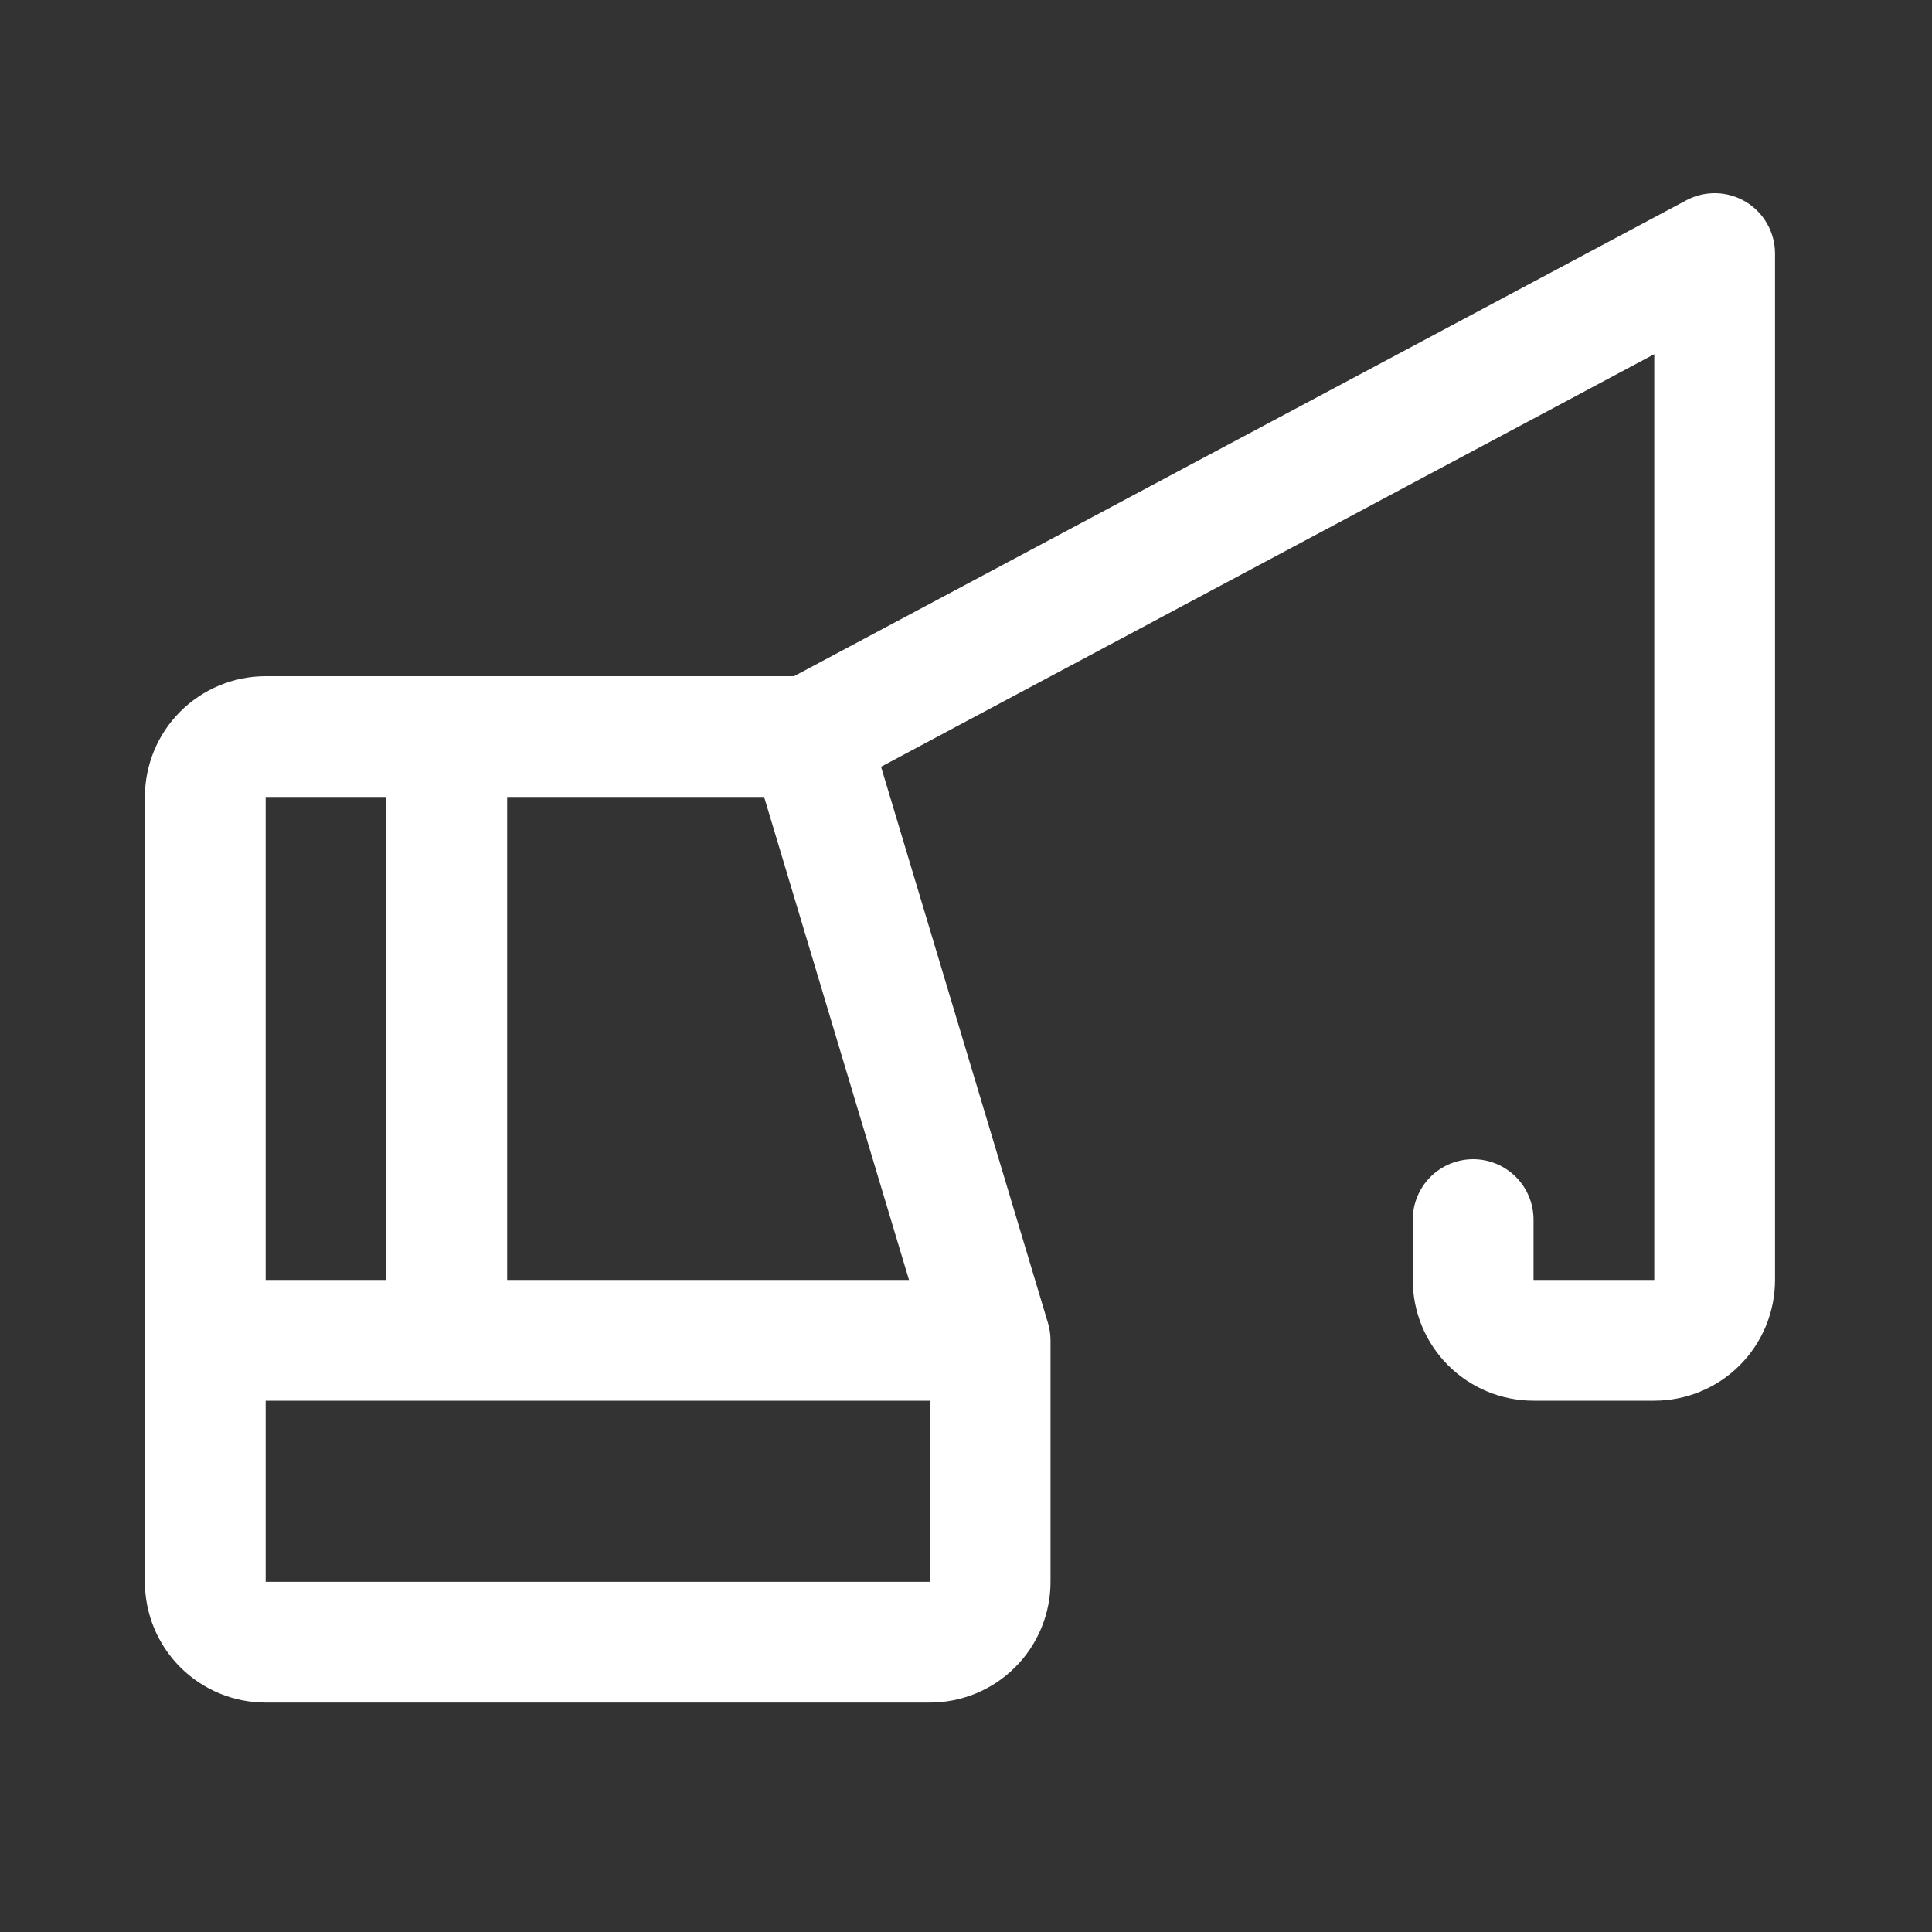 <svg width="40" height="40" viewBox="0 0 40 40" fill="none" xmlns="http://www.w3.org/2000/svg">
<rect x="0" y="0" width="40" height="40" fill="#333333" stroke="none"/>
<path d="M36.144 4.178C35.959 4.067 35.748 4.006 35.532 4C35.316 3.995 35.103 4.045 34.913 4.147L16.438 14H5.5C4.837 14 4.201 14.264 3.732 14.732C3.263 15.201 3 15.837 3 16.5V32.75C3 33.413 3.263 34.049 3.732 34.518C4.201 34.987 4.837 35.25 5.5 35.25H19.25C19.913 35.25 20.549 34.987 21.018 34.518C21.487 34.049 21.75 33.413 21.75 32.75V27.75C21.75 27.628 21.732 27.507 21.697 27.391L18.241 15.875L34.25 7.333V26.5H31.75V25.25C31.75 24.919 31.618 24.601 31.384 24.366C31.149 24.132 30.831 24 30.5 24C30.169 24 29.851 24.132 29.616 24.366C29.382 24.601 29.25 24.919 29.25 25.25V26.5C29.25 27.163 29.513 27.799 29.982 28.268C30.451 28.737 31.087 29 31.75 29H34.25C34.913 29 35.549 28.737 36.018 28.268C36.487 27.799 36.75 27.163 36.75 26.5V5.25C36.75 5.034 36.694 4.822 36.588 4.634C36.482 4.446 36.329 4.289 36.144 4.178ZM15.82 16.5L18.82 26.5H10.5V16.5H15.82ZM8 16.5V26.5H5.5V16.5H8ZM5.5 32.75V29H19.25V32.75H5.5Z" fill="white"/>
</svg>
